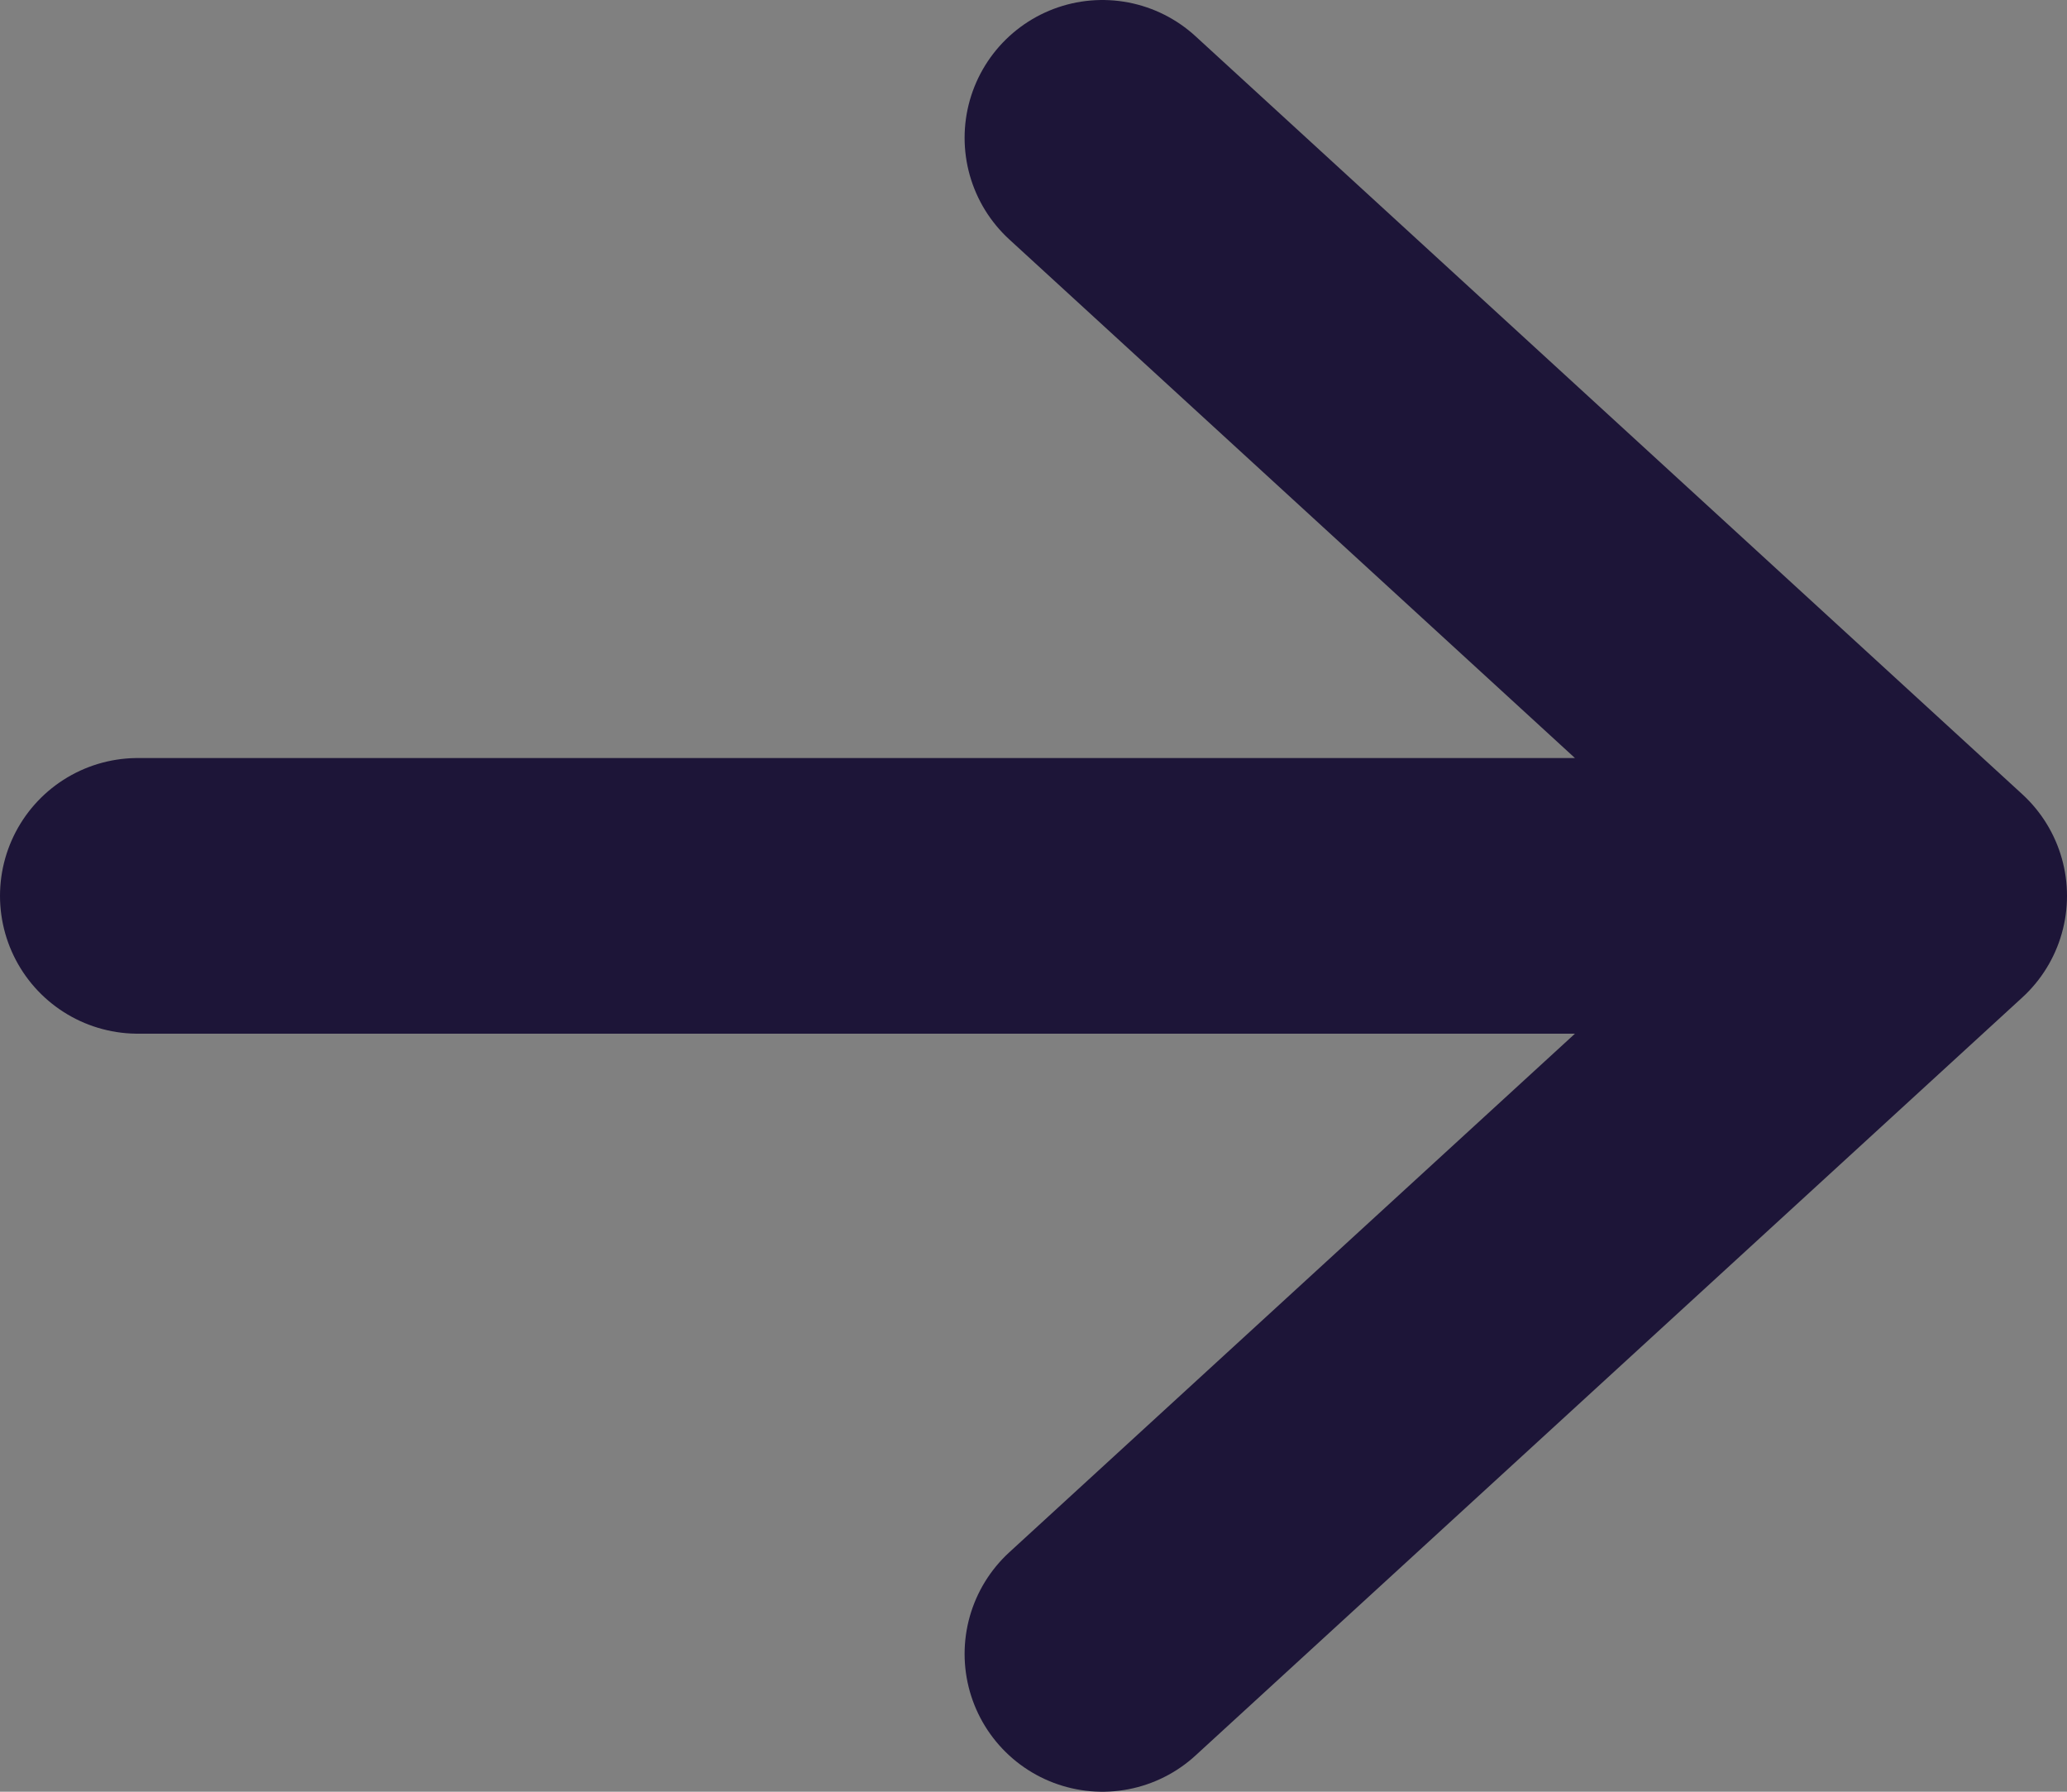 <?xml version="1.0" encoding="UTF-8"?> <svg xmlns="http://www.w3.org/2000/svg" width="15" height="13" viewBox="0 0 15 13" fill="none"><rect x="0" y="0" width="15" height="13" fill="#808080" stroke="none"/> <path d="M13.166 6.5H1Z" fill="white"></path> <path d="M8 12L14 6.5L8 1M13.166 6.5H1" stroke="#1D1538" stroke-width="2" stroke-linecap="round" stroke-linejoin="round"></path> </svg> 